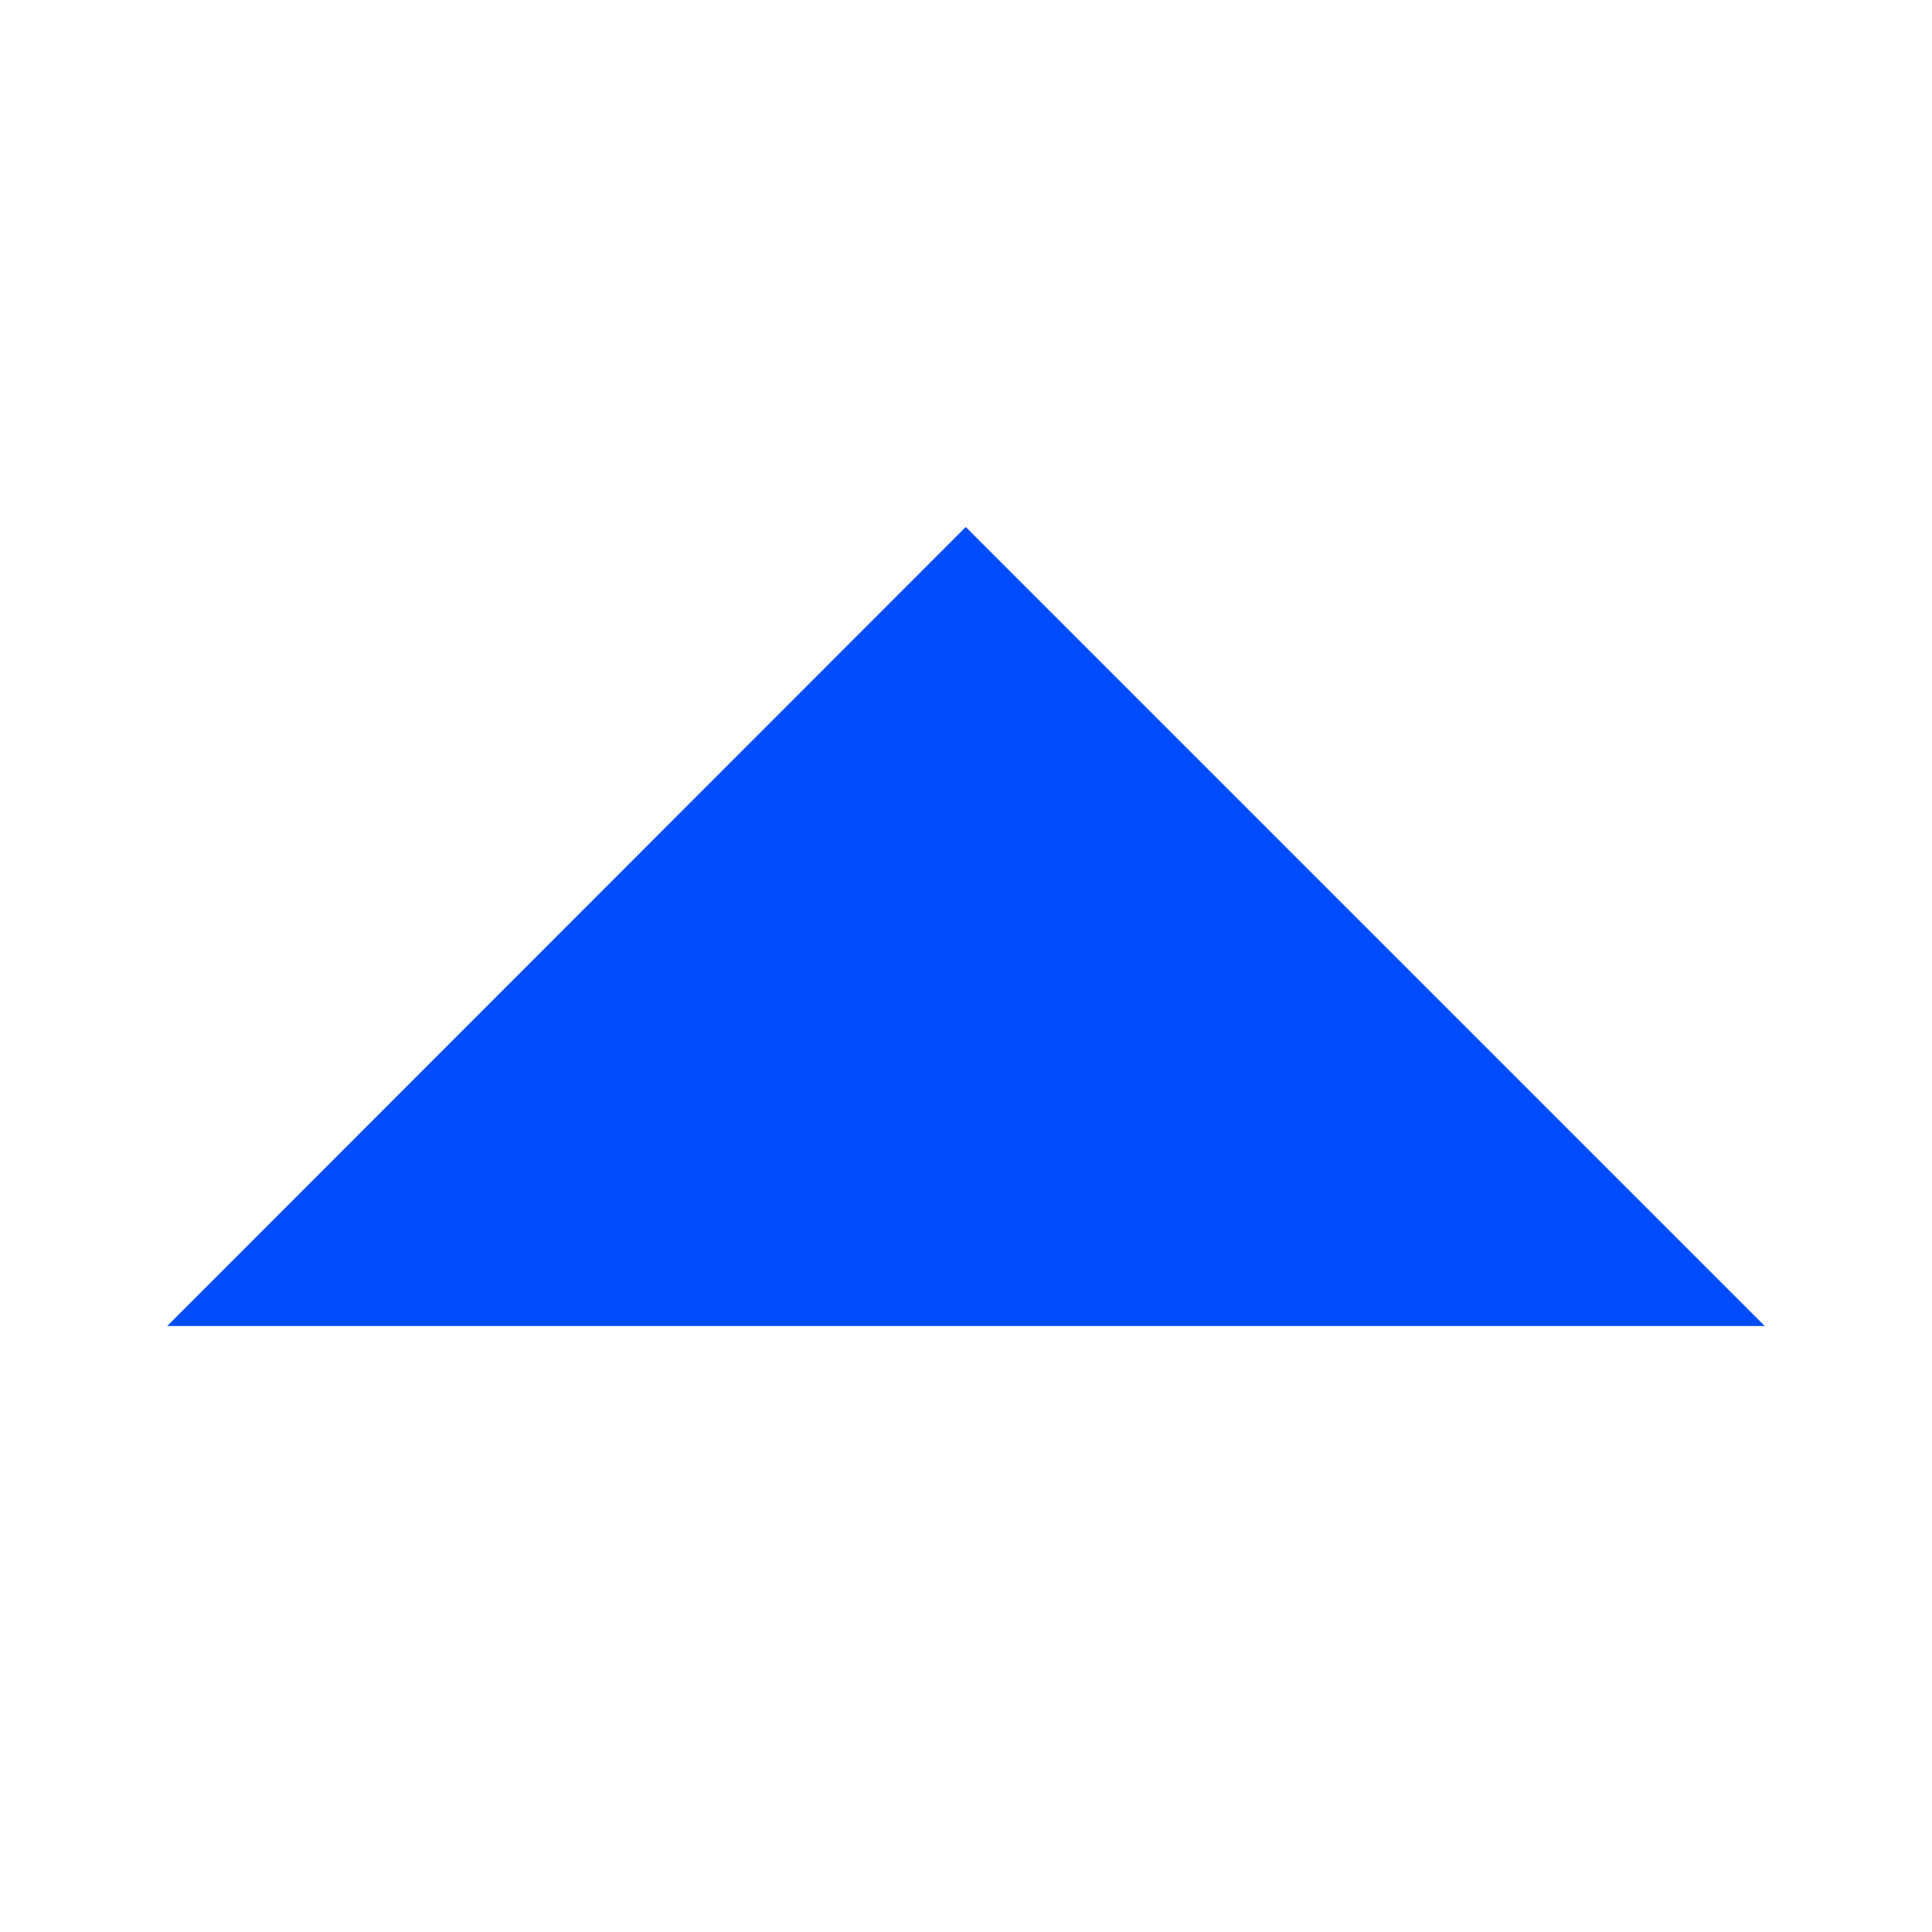 <?xml version="1.0" encoding="UTF-8"?>
<svg id="Layer_2" data-name="Layer 2" xmlns="http://www.w3.org/2000/svg" viewBox="0 0 44.03 44.03">
  <defs>
    <style>
      .cls-1 {
        fill: none;
      }

      .cls-2 {
        fill: #004cff;
      }
    </style>
  </defs>
  <g id="Layer_1-2" data-name="Layer 1">
    <rect class="cls-1" width="44.03" height="44.03"/>
    <path id="Vector_7" data-name="Vector 7" class="cls-2" d="M22.01,12.01L3.81,30.22h36.41L22.01,12.01Z"/>
  </g>
</svg>
